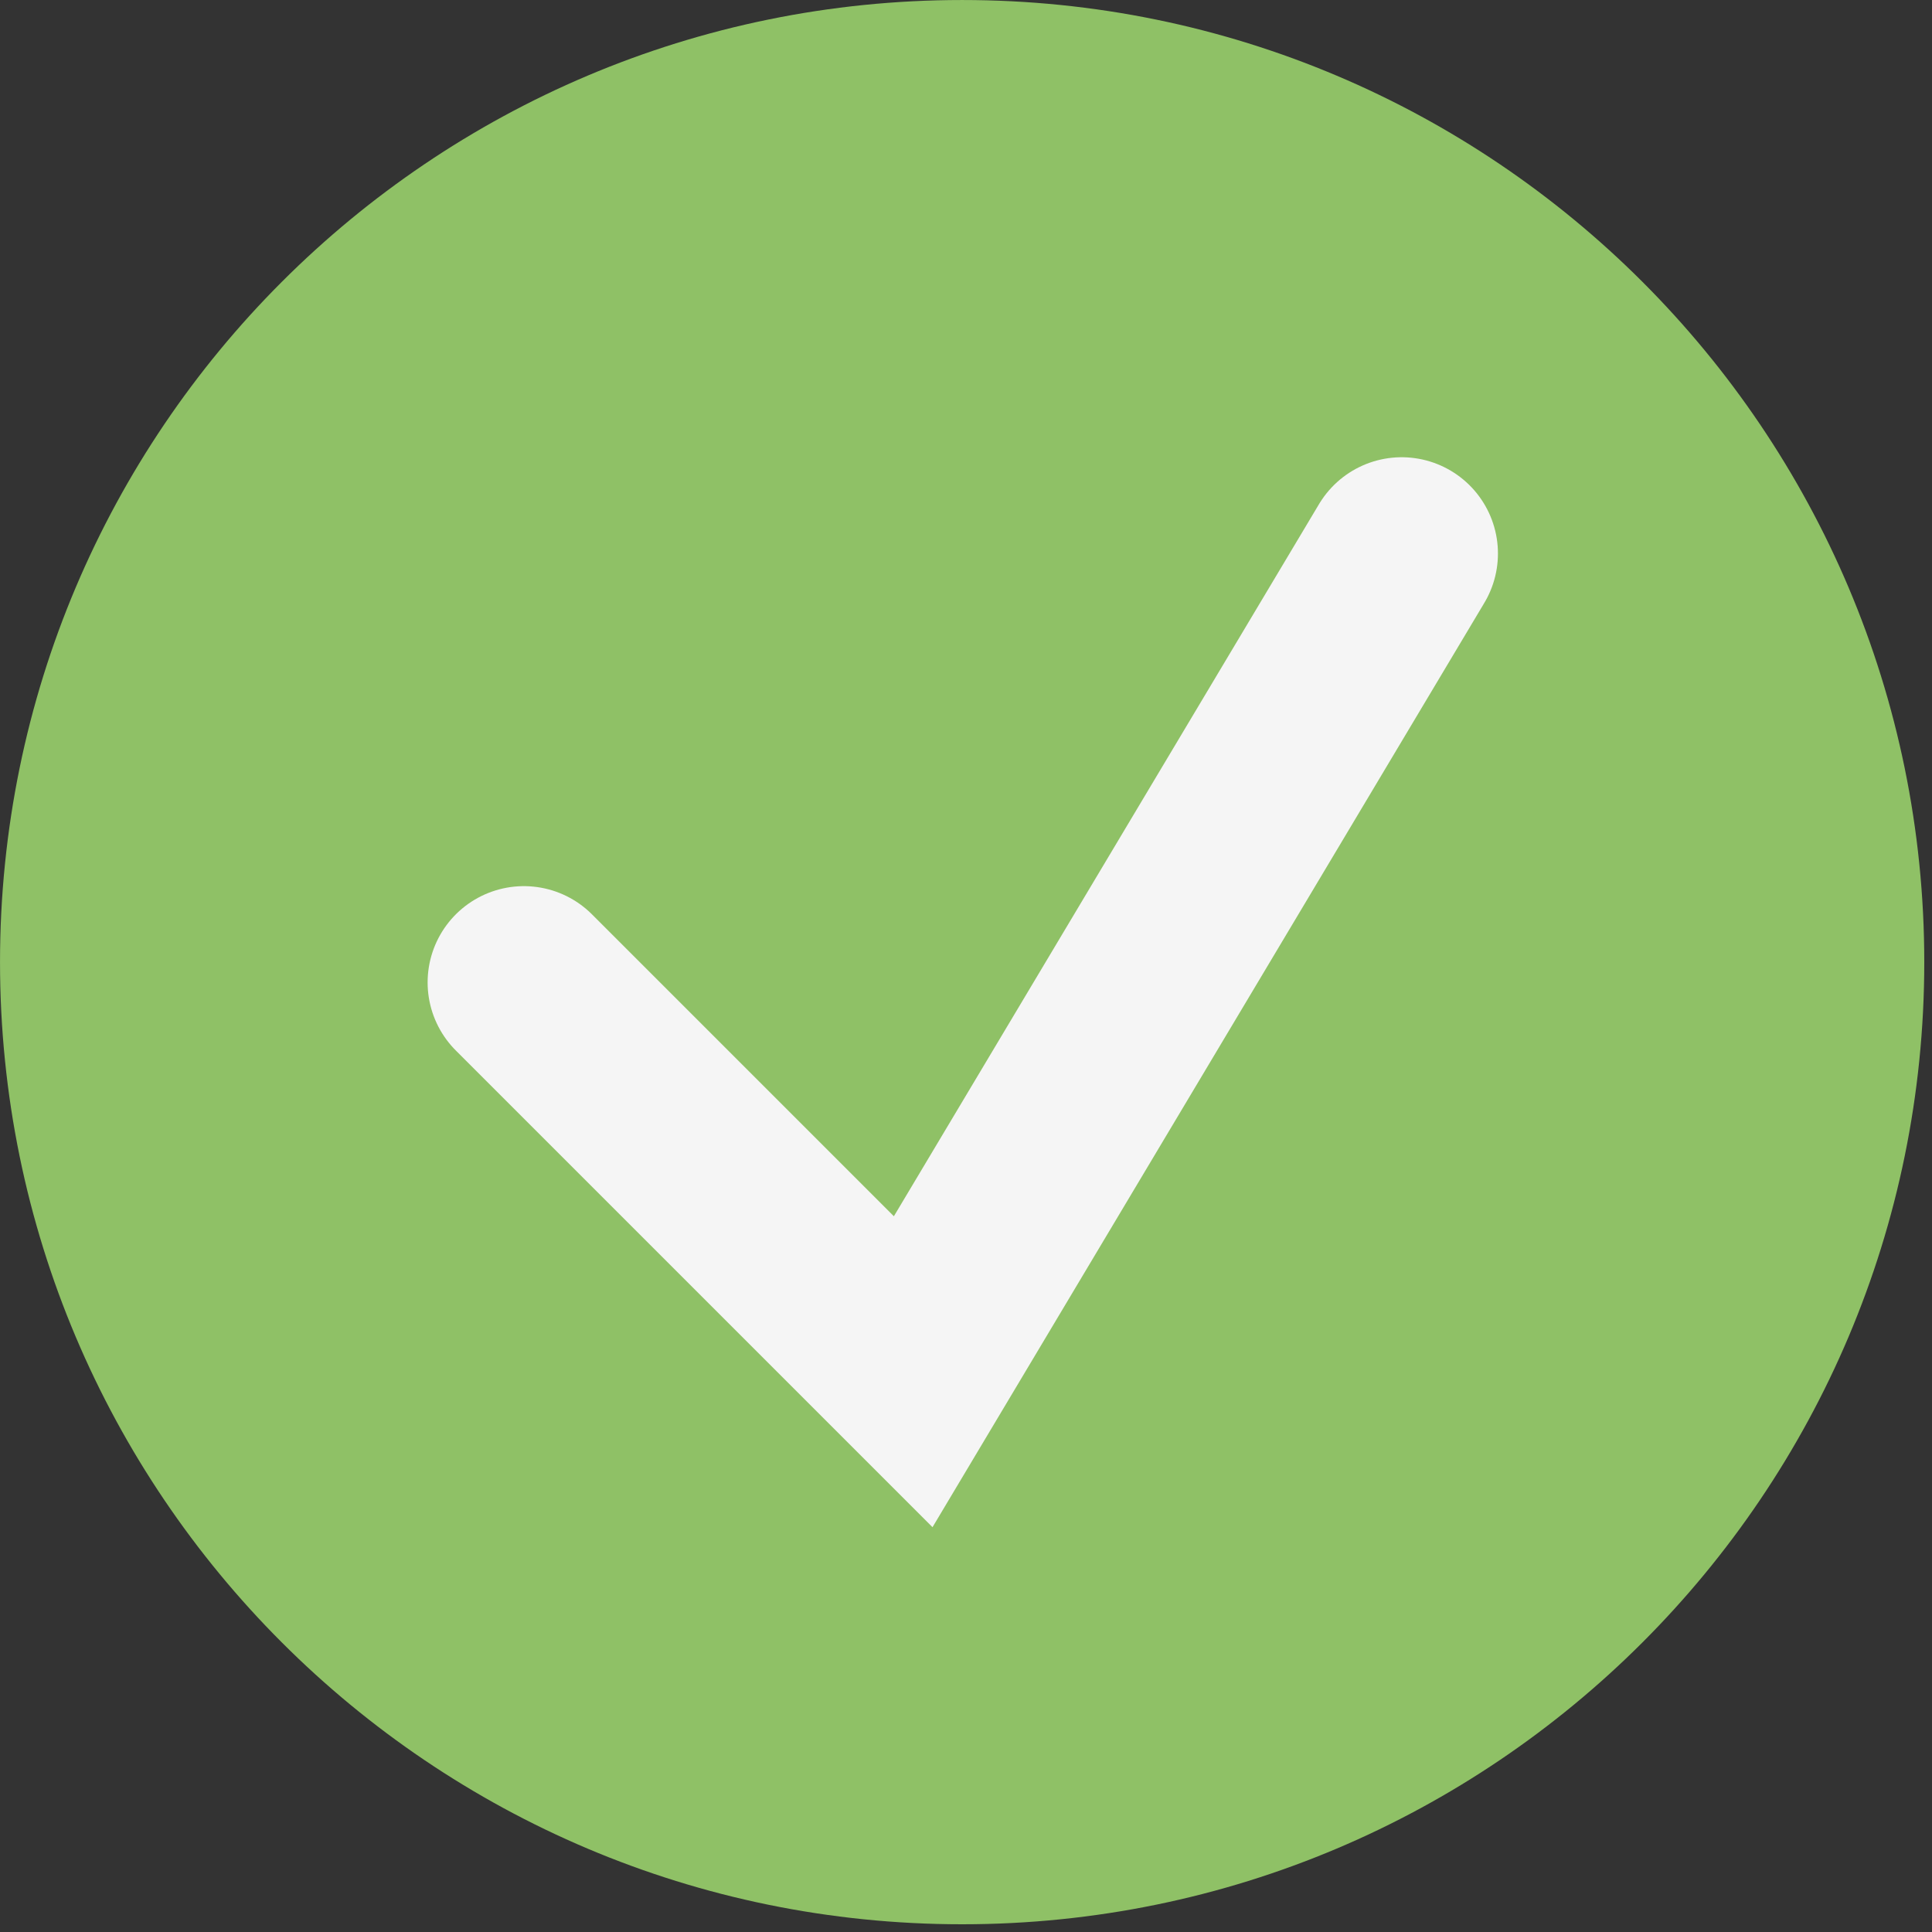 <?xml version="1.0" encoding="utf-8"?>
<svg xmlns="http://www.w3.org/2000/svg" fill="none" height="100%" overflow="visible" preserveAspectRatio="none" style="display: block;" viewBox="0 0 6 6" width="100%">
<rect x="0" y="0" width="6" height="6" fill="#333333" stroke="none"/>
<g id="Group 159">
<path d="M2.988 5.976C4.638 5.976 5.976 4.638 5.976 2.988C5.976 1.338 4.638 4.76837e-05 2.988 4.76837e-05C1.338 4.76837e-05 5.34058e-05 1.338 5.34058e-05 2.988C5.34058e-05 4.638 1.338 5.976 2.988 5.976Z" fill="#8FC166" id="Vector"/>
<path d="M1.627 3.051L2.836 4.26L4.353 1.719" id="Vector_2" stroke="#F5F5F5" stroke-linecap="round" stroke-width="0.598"/>
</g>
</svg>